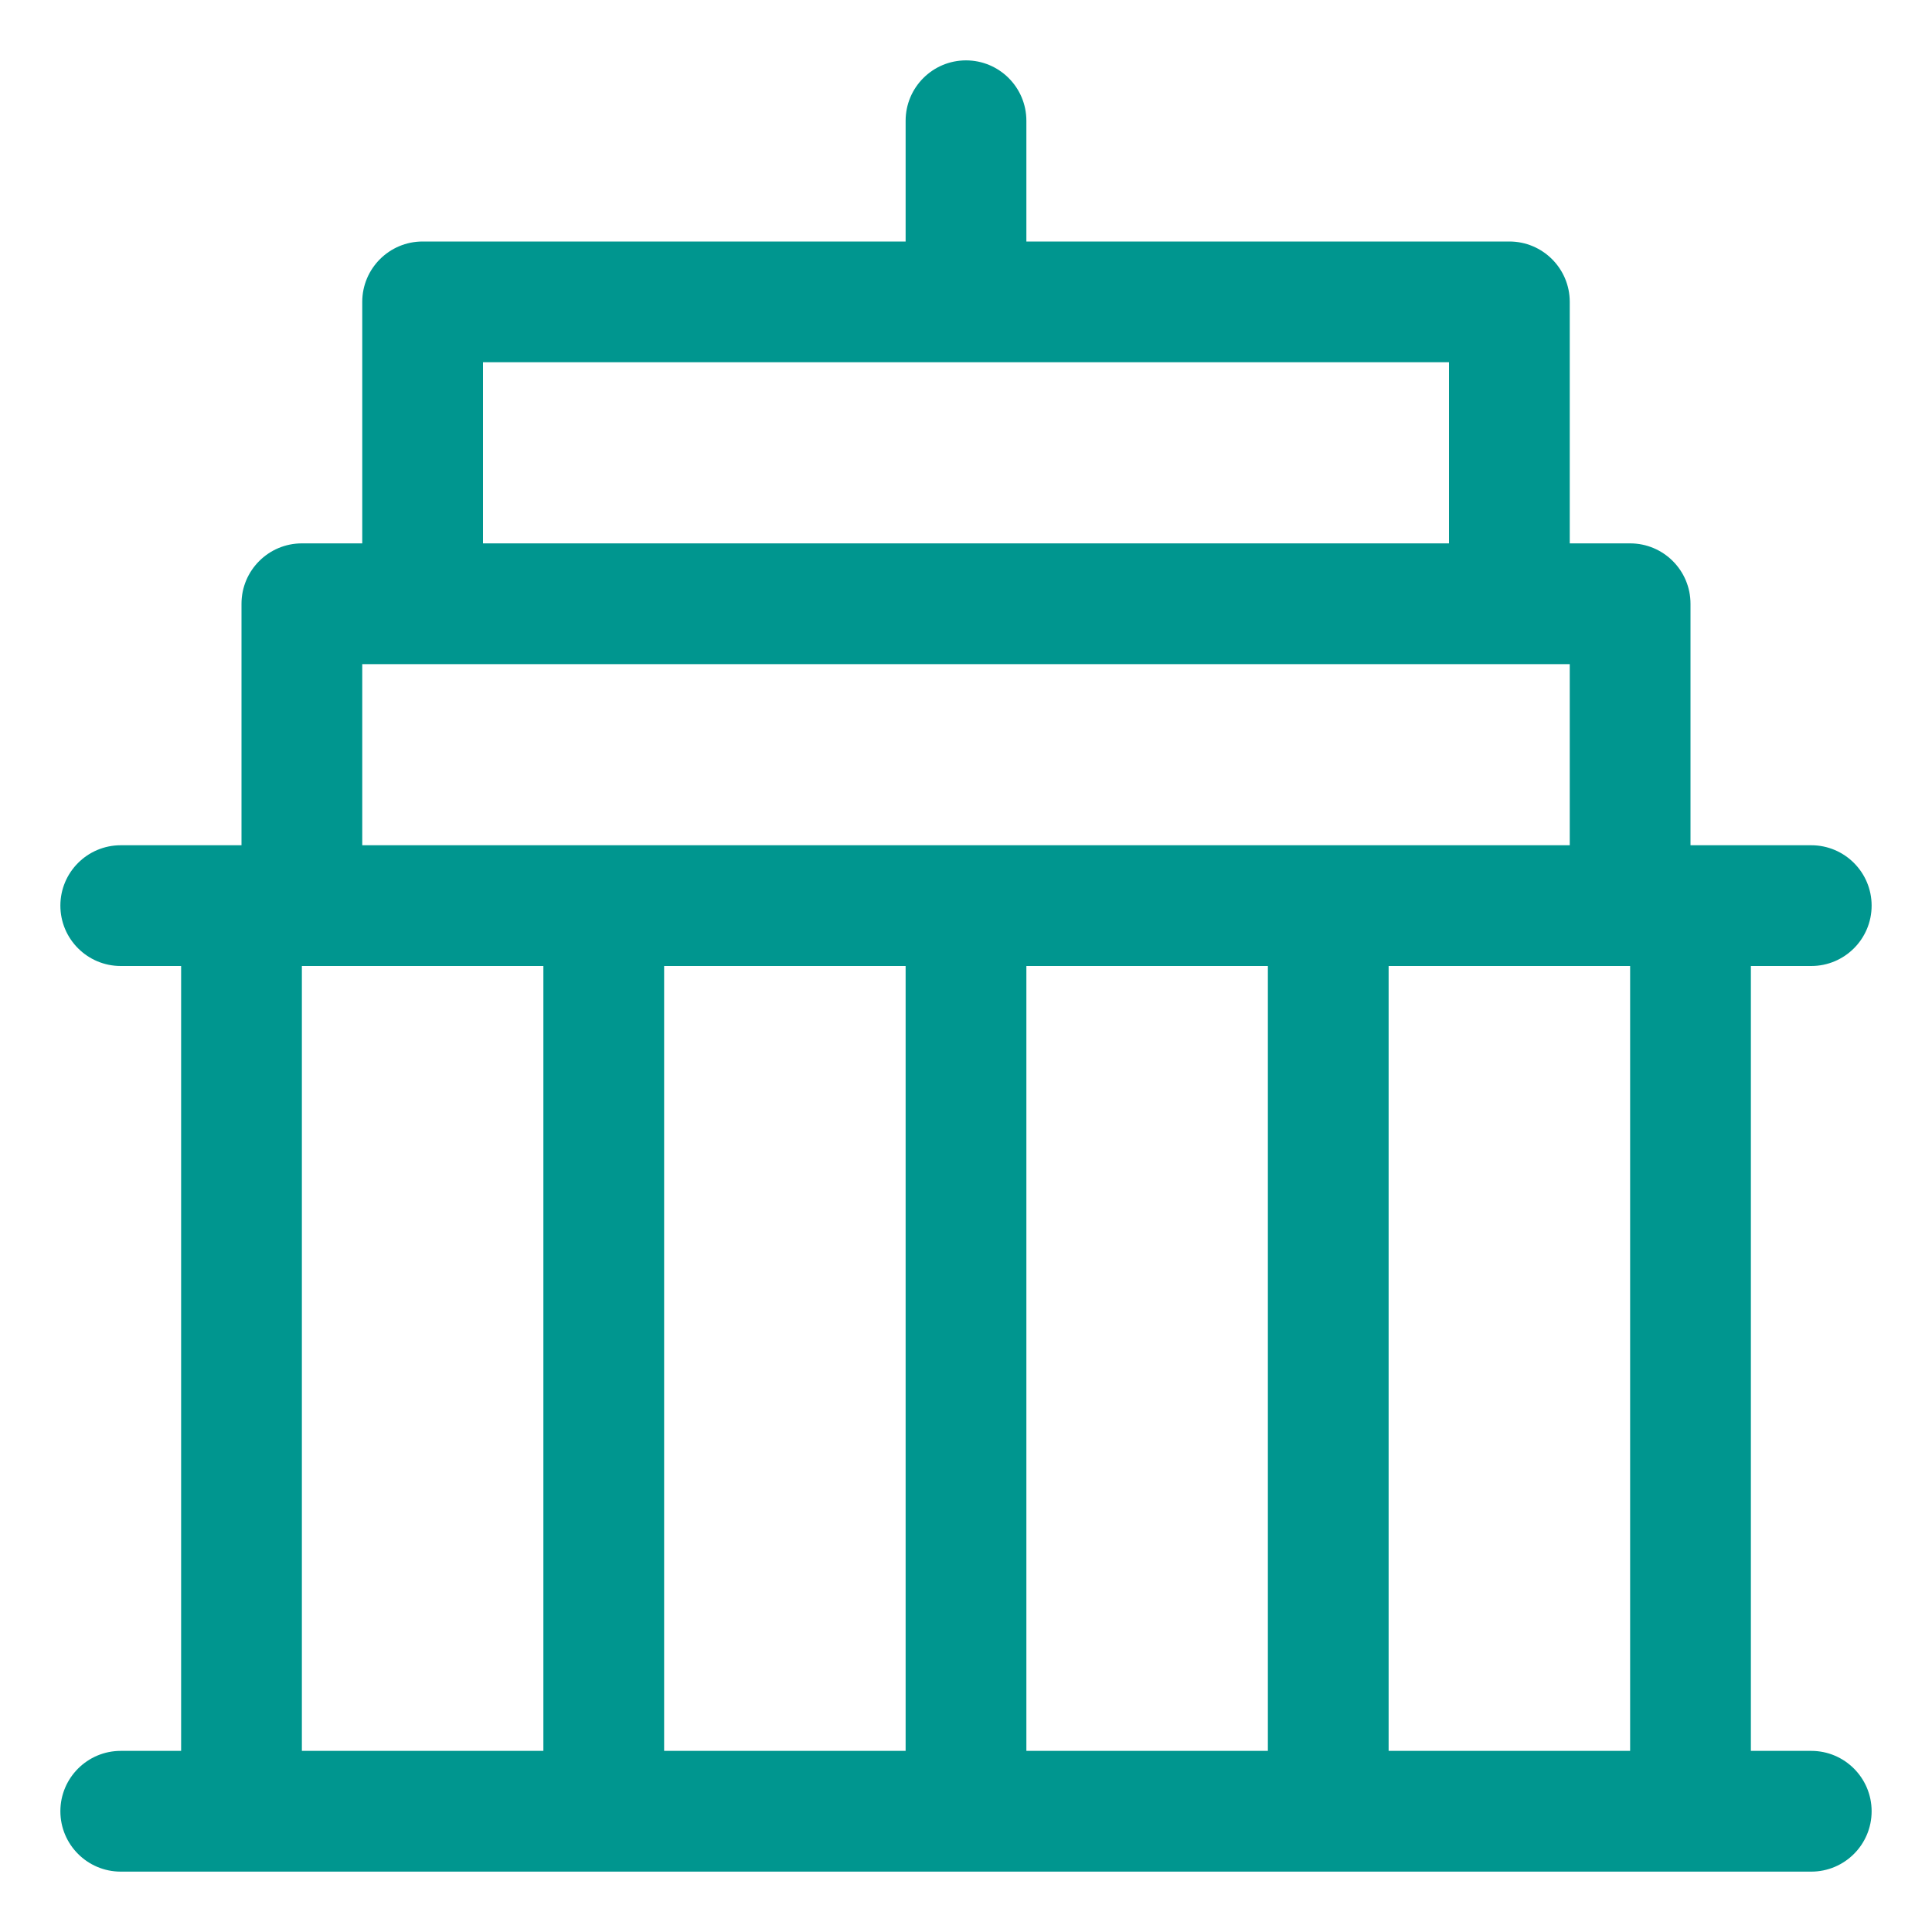 <svg id="Layer_1" data-name="Layer 1" xmlns="http://www.w3.org/2000/svg" viewBox="0 0 32 32">
<path fill-rule="evenodd" clip-rule="evenodd" d="M17 2C17 1.448 16.552 1 16 1C15.448 1 15 1.448 15 2V4H7C6.448 4 6 4.448 6 5V9H5C4.448 9 4 9.448 4 10V14H2C1.448 14 1 14.448 1 15C1 15.552 1.448 16 2 16H3V29H2C1.448 29 1 29.448 1 30C1 30.552 1.448 31 2 31H30C30.552 31 31 30.552 31 30C31 29.448 30.552 29 30 29H29V16H30C30.552 16 31 15.552 31 15C31 14.448 30.552 14 30 14H28V10C28 9.448 27.552 9 27 9H26V5C26 4.448 25.552 4 25 4H17V2ZM8 6V9H24V6H8ZM6 11H26V14H6V11ZM5 16V29H9V16H5ZM27 16V29H23V16H27ZM17 16H21V29H17V16ZM11 16H15V29H11V16Z" fill="#00968F"/>
</svg>
